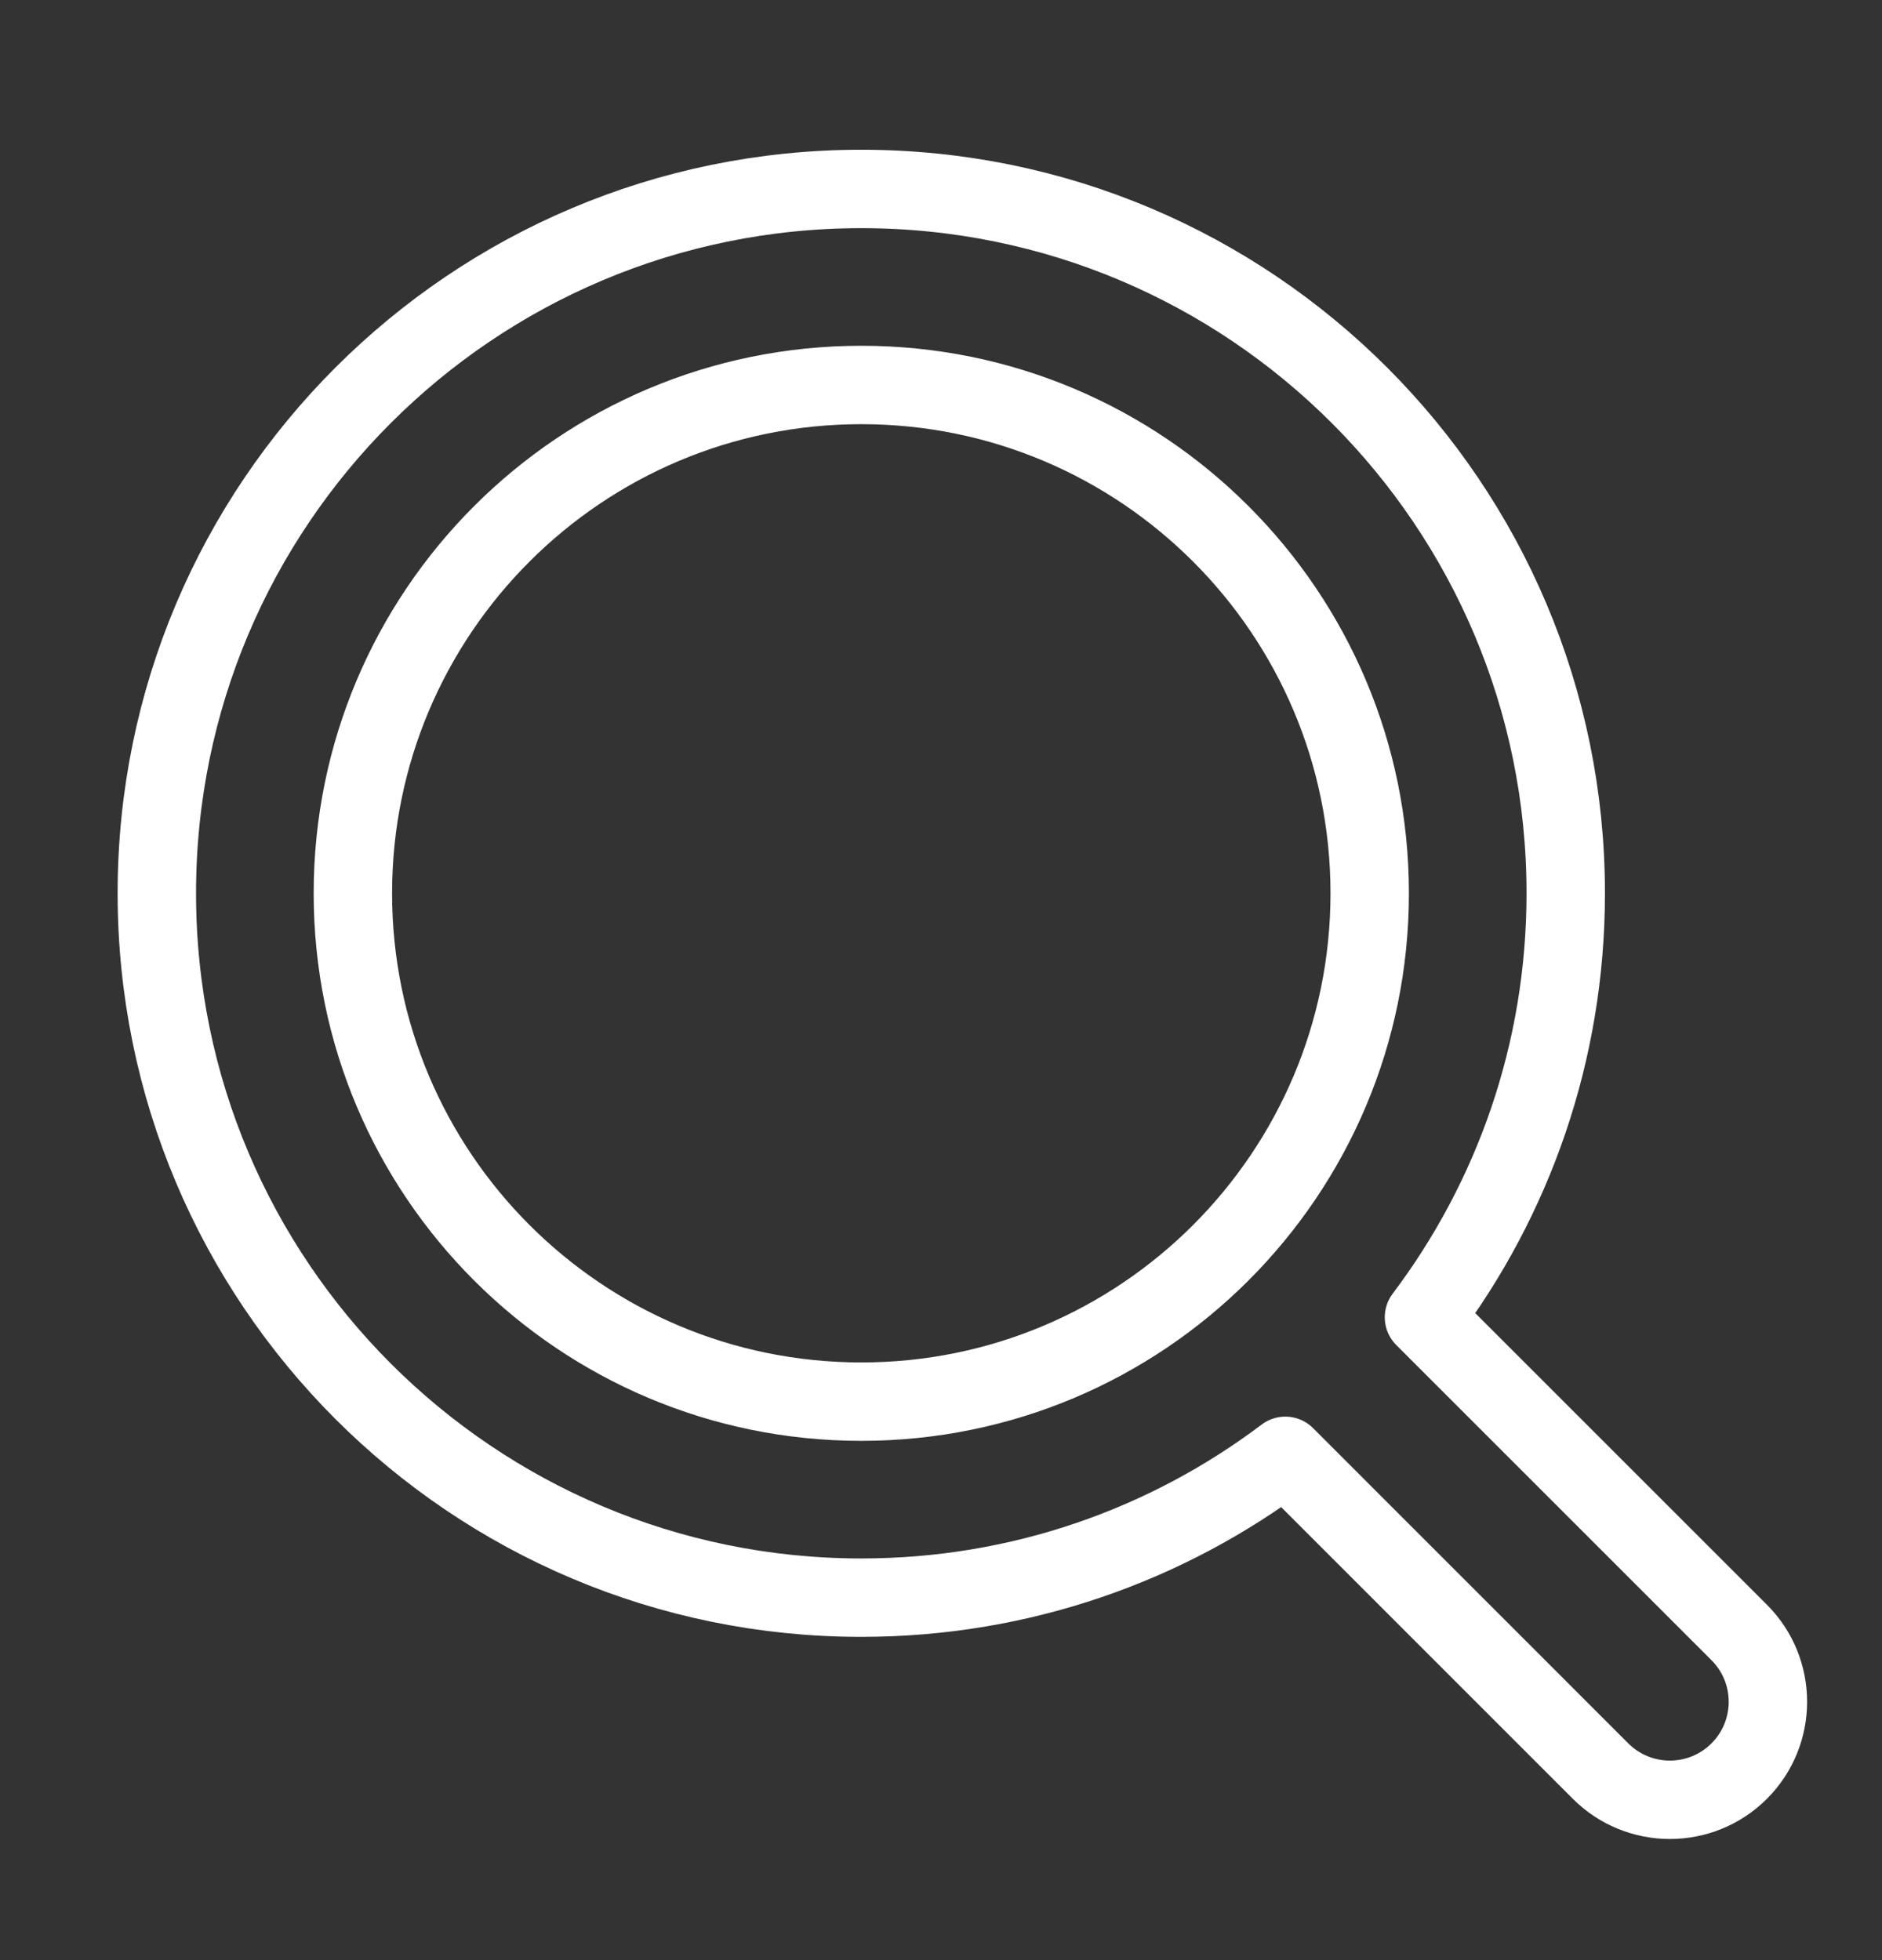<svg xmlns="http://www.w3.org/2000/svg" width="24" height="25" viewBox="0 0 24 25" fill="none">
  <rect x="0" y="0" width="24" height="25" fill="#333333" stroke="none"/>
  <path fill-rule="evenodd" clip-rule="evenodd" d="M10.984 2.41C6.022 2.41 2 6.432 2 11.393C2 16.355 6.022 20.377 10.984 20.377C13.014 20.377 14.886 19.704 16.391 18.568L20.411 22.589C20.899 23.077 21.691 23.077 22.179 22.589C22.667 22.101 22.667 21.309 22.179 20.821L18.159 16.801C19.294 15.296 19.967 13.424 19.967 11.393C19.967 6.432 15.945 2.41 10.984 2.41ZM4.5 11.393C4.5 7.813 7.403 4.91 10.984 4.91C14.564 4.91 17.467 7.813 17.467 11.393C17.467 14.974 14.564 17.877 10.984 17.877C7.403 17.877 4.5 14.974 4.5 11.393Z" stroke="white" stroke-linecap="round" stroke-linejoin="round"/>
</svg>
